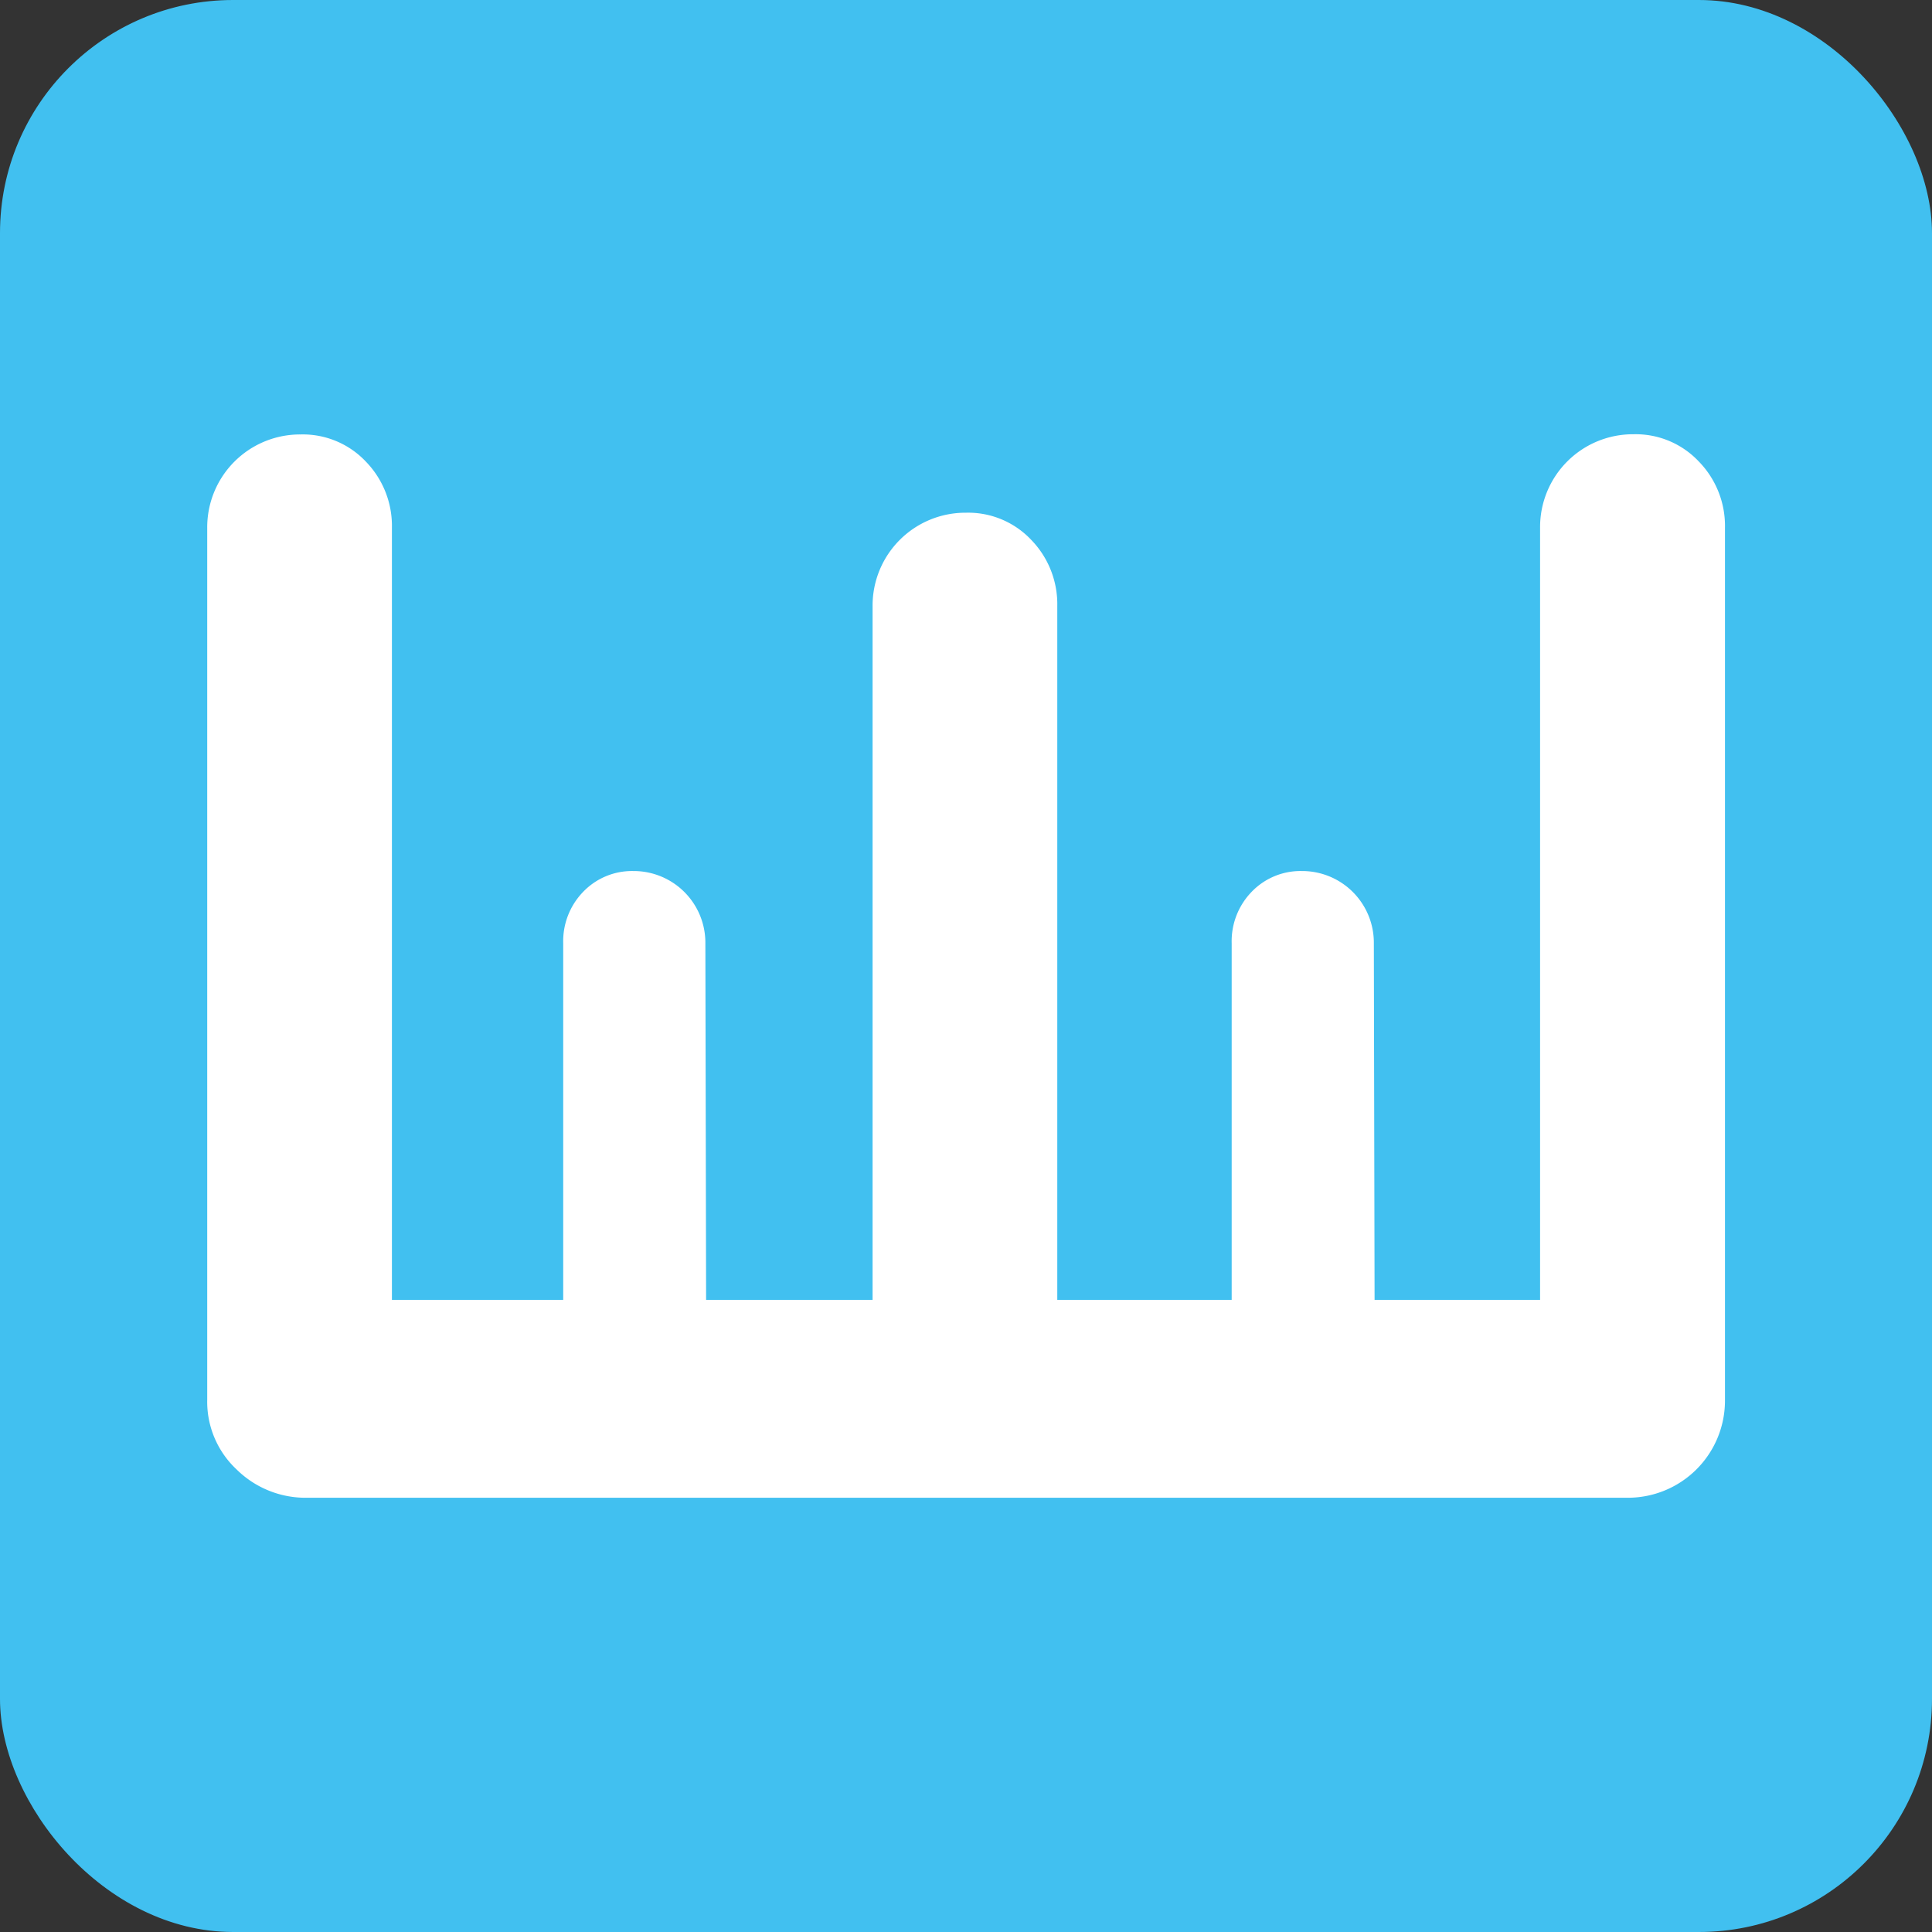 <svg id="Laag_1" data-name="Laag 1" xmlns="http://www.w3.org/2000/svg" viewBox="0 0 99.48 99.48"><rect x="0" y="0" width="99.48" height="99.48" fill="#333333" stroke="none"/><defs><style>.cls-1{fill:#41c0f0;stroke:#41c0f0;stroke-miterlimit:10;stroke-width:0.3px;}.cls-2{fill:#fff;}</style></defs><title>logo</title><rect class="cls-1" x="0.15" y="0.15" width="99.18" height="99.18" rx="11.85" ry="11.85"/><path class="cls-2" d="M35.36,48.56a2.69,2.69,0,0,0-2.71-2.71,2.51,2.51,0,0,0-1.89.79A2.67,2.67,0,0,0,30,48.56V66.93h5.36Z"/><path class="cls-2" d="M36.36,67.93H29V48.56a3.65,3.65,0,0,1,1-2.61,3.49,3.49,0,0,1,2.61-1.1,3.69,3.69,0,0,1,3.71,3.71Zm-5.36-2h3.36V48.56a1.69,1.69,0,0,0-1.71-1.71,1.52,1.52,0,0,0-1.17.48A1.67,1.67,0,0,0,31,48.56Z"/><path class="cls-2" d="M69.78,48.56a2.69,2.69,0,0,0-2.71-2.71,2.51,2.51,0,0,0-1.89.79,2.67,2.67,0,0,0-.76,1.92V66.93h5.36Z"/><path class="cls-2" d="M70.78,67.93H63.42V48.56a3.65,3.65,0,0,1,1-2.61,3.49,3.49,0,0,1,2.61-1.1,3.69,3.69,0,0,1,3.71,3.71Zm-5.36-2h3.36V48.56a1.69,1.69,0,0,0-1.71-1.71,1.52,1.52,0,0,0-1.17.48,1.67,1.67,0,0,0-.48,1.23Z"/><path class="cls-2" d="M87.47,23.76a4.46,4.46,0,0,0-3.36-1.4,4.78,4.78,0,0,0-4.81,4.81V66.93H54.44V31.21a4.75,4.75,0,0,0-1.34-3.41,4.46,4.46,0,0,0-3.36-1.4,4.78,4.78,0,0,0-4.81,4.81V66.93H20.18V27.18a4.75,4.75,0,0,0-1.34-3.41,4.46,4.46,0,0,0-3.36-1.4,4.78,4.78,0,0,0-4.81,4.81v44.9a4.77,4.77,0,0,0,1.51,3.58,5.05,5.05,0,0,0,3.64,1.46h68a5,5,0,0,0,5-5V27.18A4.75,4.75,0,0,0,87.47,23.76Z"/></svg>